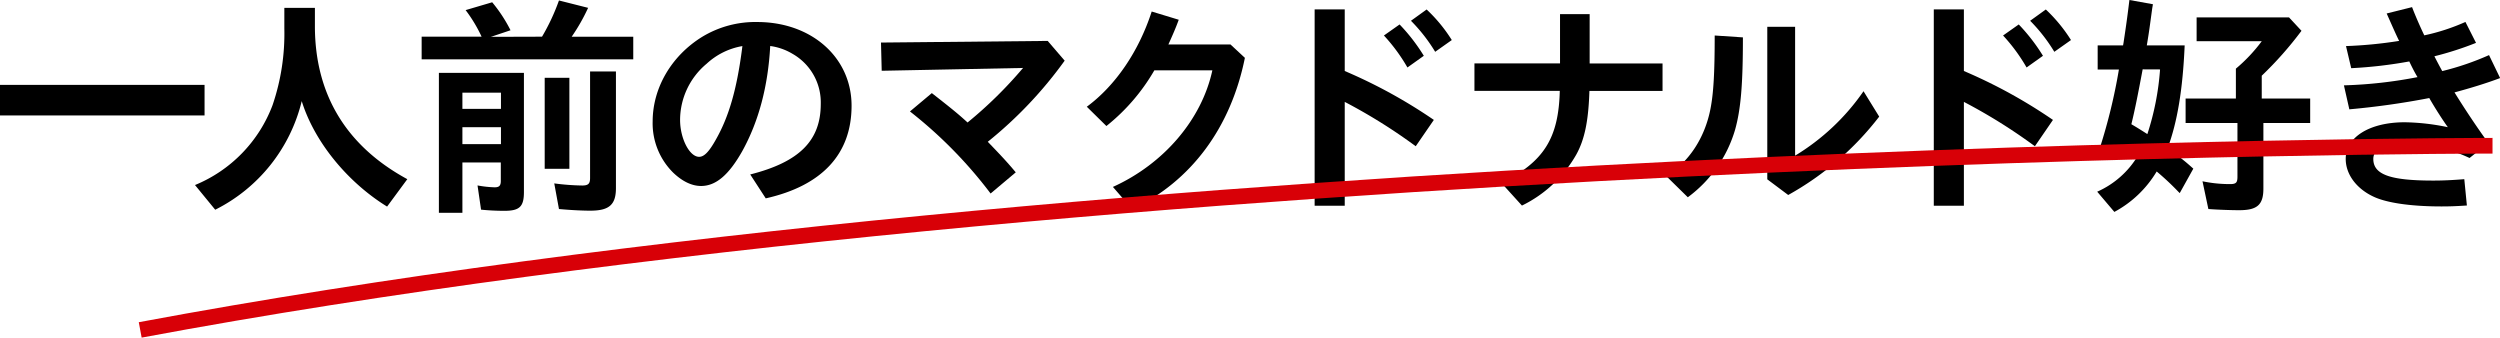 <svg xmlns="http://www.w3.org/2000/svg" viewBox="0 0 637.97 86.15"><g id="eb08f381-bb3a-4fd3-9fa5-0b83f2315dab" data-name="レイヤー 2"><g id="efbe408b-9ea5-4bd6-ab06-d55fad41763a" data-name="SVG-1"><path d="M52.2,21.66v7.8H0v-7.8Z"/><path d="M80.36,2V6.84c.06,17.28,8,30.42,23.58,38.88l-5.16,7C88.52,46.38,80.18,36.06,77,25.8A42.13,42.13,0,0,1,54.92,53.52l-5.16-6.3a35.6,35.6,0,0,0,19.8-20.4,56.57,56.57,0,0,0,3-19.56V2Z"/><path d="M138.32,9.36A53,53,0,0,0,142.64.12L150.08,2a48.31,48.31,0,0,1-4.2,7.38H161.6v5.76h-54V9.36h15.3a37,37,0,0,0-4.08-6.78l6.78-2a37.73,37.73,0,0,1,4.68,7.14l-5,1.68ZM133.7,18.6V49c0,3.72-1.08,4.8-5,4.8-2,0-4.26-.12-5.94-.3l-.9-6.18a27.52,27.52,0,0,0,4.38.48c1.14,0,1.56-.42,1.56-1.62V41.46H118V54.3h-6V18.6ZM118,27.78h9.84V23.64H118Zm0,9h9.84V32.46H118Zm27.3-16.92V43.08H139V19.86Zm11.88-1.62V48c0,4.26-1.74,5.76-6.54,5.76-2.4,0-5.4-.18-8-.42l-1.2-6.54a59,59,0,0,0,7.14.54c1.56,0,2-.48,2-1.92V18.24Z"/><path d="M191.45,44.52c12.54-3.18,18-8.64,18-18a14.26,14.26,0,0,0-7.2-12.78,14.9,14.9,0,0,0-5.7-2C196,22,193.61,31,189.41,38.58c-3.42,6.06-6.72,8.88-10.5,8.88-2.34,0-4.74-1.14-7.08-3.36A17.71,17.71,0,0,1,166.55,31c0-8.52,4.74-16.68,12.54-21.54a26.1,26.1,0,0,1,14.16-3.84c13.86,0,24.06,9.06,24.06,21.36s-7.5,20.4-21.9,23.64Zm-2-32.76a17.85,17.85,0,0,0-9.12,4.5,18.72,18.72,0,0,0-6.78,14.34c0,4.74,2.4,9.42,4.86,9.42,1.26,0,2.52-1.26,4.26-4.38,3.36-5.88,5.34-12.9,6.66-22.92Z"/><path d="M271.69,15.48a105.69,105.69,0,0,1-19.62,20.7c3.06,3.18,4.8,5,7.14,7.8l-6.42,5.4a113.26,113.26,0,0,0-20.58-20.94l5.58-4.68c5.22,4.08,6.9,5.46,9.12,7.5a107.94,107.94,0,0,0,14.16-13.92L225,18.06l-.18-7.2,42.54-.42Z"/><path d="M317.68,14.76C314.08,32.58,304,46.2,288.94,53.4L284,47.7c13-5.88,22.68-17.22,25.38-29.76H294.58a50.36,50.36,0,0,1-12.24,14.22l-5-4.92c7.32-5.4,13.26-14.1,16.56-24.3l6.9,2.1c-.66,1.86-1.68,4.2-2.64,6.3H314Z"/><path d="M343.16,2.4V18.12A130.79,130.79,0,0,1,365.9,30.6l-4.62,6.72A138.92,138.92,0,0,0,343.16,26V52.5h-7.68V2.4Zm16,14.82a44.82,44.82,0,0,0-6-8.16l4-2.82a46.74,46.74,0,0,1,6.18,8Zm7.08-4a42.26,42.26,0,0,0-6.18-7.92l4-2.88a39.06,39.06,0,0,1,6.42,7.8Z"/><path d="M405.66,3.6V16.2h18.6v7H405.6c-.24,7.62-1.2,12.36-3.36,16.26a32.09,32.09,0,0,1-13.86,13l-5.22-5.76c10.8-5.4,14.58-11.4,14.88-23.52H376.26v-7H398.1V3.6Z"/><path d="M425.21,44.94c5.82-3.6,9.84-9.78,11.28-17.16.78-4,1.08-9.12,1.08-18.72l7.2.48c0,12.12-.54,18.36-2,23.58a32.88,32.88,0,0,1-12.06,17.22Zm32.88-38.1V39.72a57.22,57.22,0,0,0,17.46-16.44l4,6.48a75.57,75.57,0,0,1-23.22,20l-5.34-4V6.84Z"/><path d="M501.16,2.4V18.12A130.34,130.34,0,0,1,523.89,30.6l-4.61,6.72A138.92,138.92,0,0,0,501.16,26V52.5h-7.68V2.4Zm16,14.82a44.79,44.79,0,0,0-6-8.16l4-2.82a47.25,47.25,0,0,1,6.18,8Zm7.08-4a42.24,42.24,0,0,0-6.17-7.92l4-2.88a39.4,39.4,0,0,1,6.42,7.8Z"/><path d="M541.78,11.58l.12-.66c.72-4.74,1-6.84,1.5-10.92l6,1.08-.18,1.08c-.66,4.8-.78,5.88-1.38,9.42h9.66c-.48,11.22-1.87,19.56-4.32,26.16l.36.3c3.59,2.76,4,3.06,6.17,5l-3.47,6.24-.42-.42a67.49,67.49,0,0,0-5.46-5.1,28,28,0,0,1-10.8,10.32l-4.38-5.16a22.87,22.87,0,0,0,10.38-9.18l-.18-.12c-.72-.54-1.32-1-1.74-1.32a5.44,5.44,0,0,1-1-.66l-.36-.24c-.18.66-.3,1-.54,1.86l-.36,1-5.52-2.52a142.54,142.54,0,0,0,4.86-20H535.3V11.58Zm5,6.12c-1.14,6.06-1.92,10.08-2.88,14,1.44.84,2.58,1.56,4.08,2.52a68.52,68.52,0,0,0,3.24-16.5ZM584.13,4.44l3.18,3.42a91.83,91.83,0,0,1-10.14,11.46v5.82h12.36v6.24H577.59V48.12c0,4.14-1.56,5.52-6.17,5.52-2,0-5.59-.12-7.87-.3l-1.5-7.08a34.06,34.06,0,0,0,7,.72c1.56,0,1.92-.36,1.92-1.86V31.38H557.74V25.14h12.83V17.52a41,41,0,0,0,6.6-7H560.55V4.44Z"/><path d="M598.67,11.76a111.21,111.21,0,0,0,13.56-1.32c-.66-1.32-1.38-2.94-3.18-7l6.48-1.62c.72,1.92,2.1,5.1,3.12,7.2a52.5,52.5,0,0,0,10.5-3.42l2.7,5.34a82.84,82.84,0,0,1-10.62,3.42c.54,1.08,1.5,2.88,2,3.78a70.07,70.07,0,0,0,11.94-4.08L638,19.92c-3.48,1.32-7.62,2.58-11.64,3.66,2.82,4.56,6,9.3,8.64,12.9l-4.8,3.84a40.28,40.28,0,0,0-17-3.84c-4.68,0-7.56,1.56-7.56,4.08,0,4,4.32,5.52,15.3,5.52,2.58,0,5-.12,7.92-.36l.66,6.72c-2.76.18-4.38.24-6.48.24-7.5,0-13.56-.84-17-2.34-4.56-2-7.44-5.76-7.44-9.78,0-5.58,6.12-9.36,15.06-9.36a57.17,57.17,0,0,1,11,1.26c-1.38-1.92-3.3-4.92-4.74-7.44a201.22,201.22,0,0,1-20.4,2.88l-1.38-6.12a113.9,113.9,0,0,0,18.78-2.1c-.36-.6-1-1.68-2.1-4A113.19,113.19,0,0,1,600,17.4Z"/><path d="M35.78,84.19c251.62-47,600.28-47,600.28-47" style="fill:none;stroke:#d80007;stroke-miterlimit:10;stroke-width:4px"/></g></g></svg>